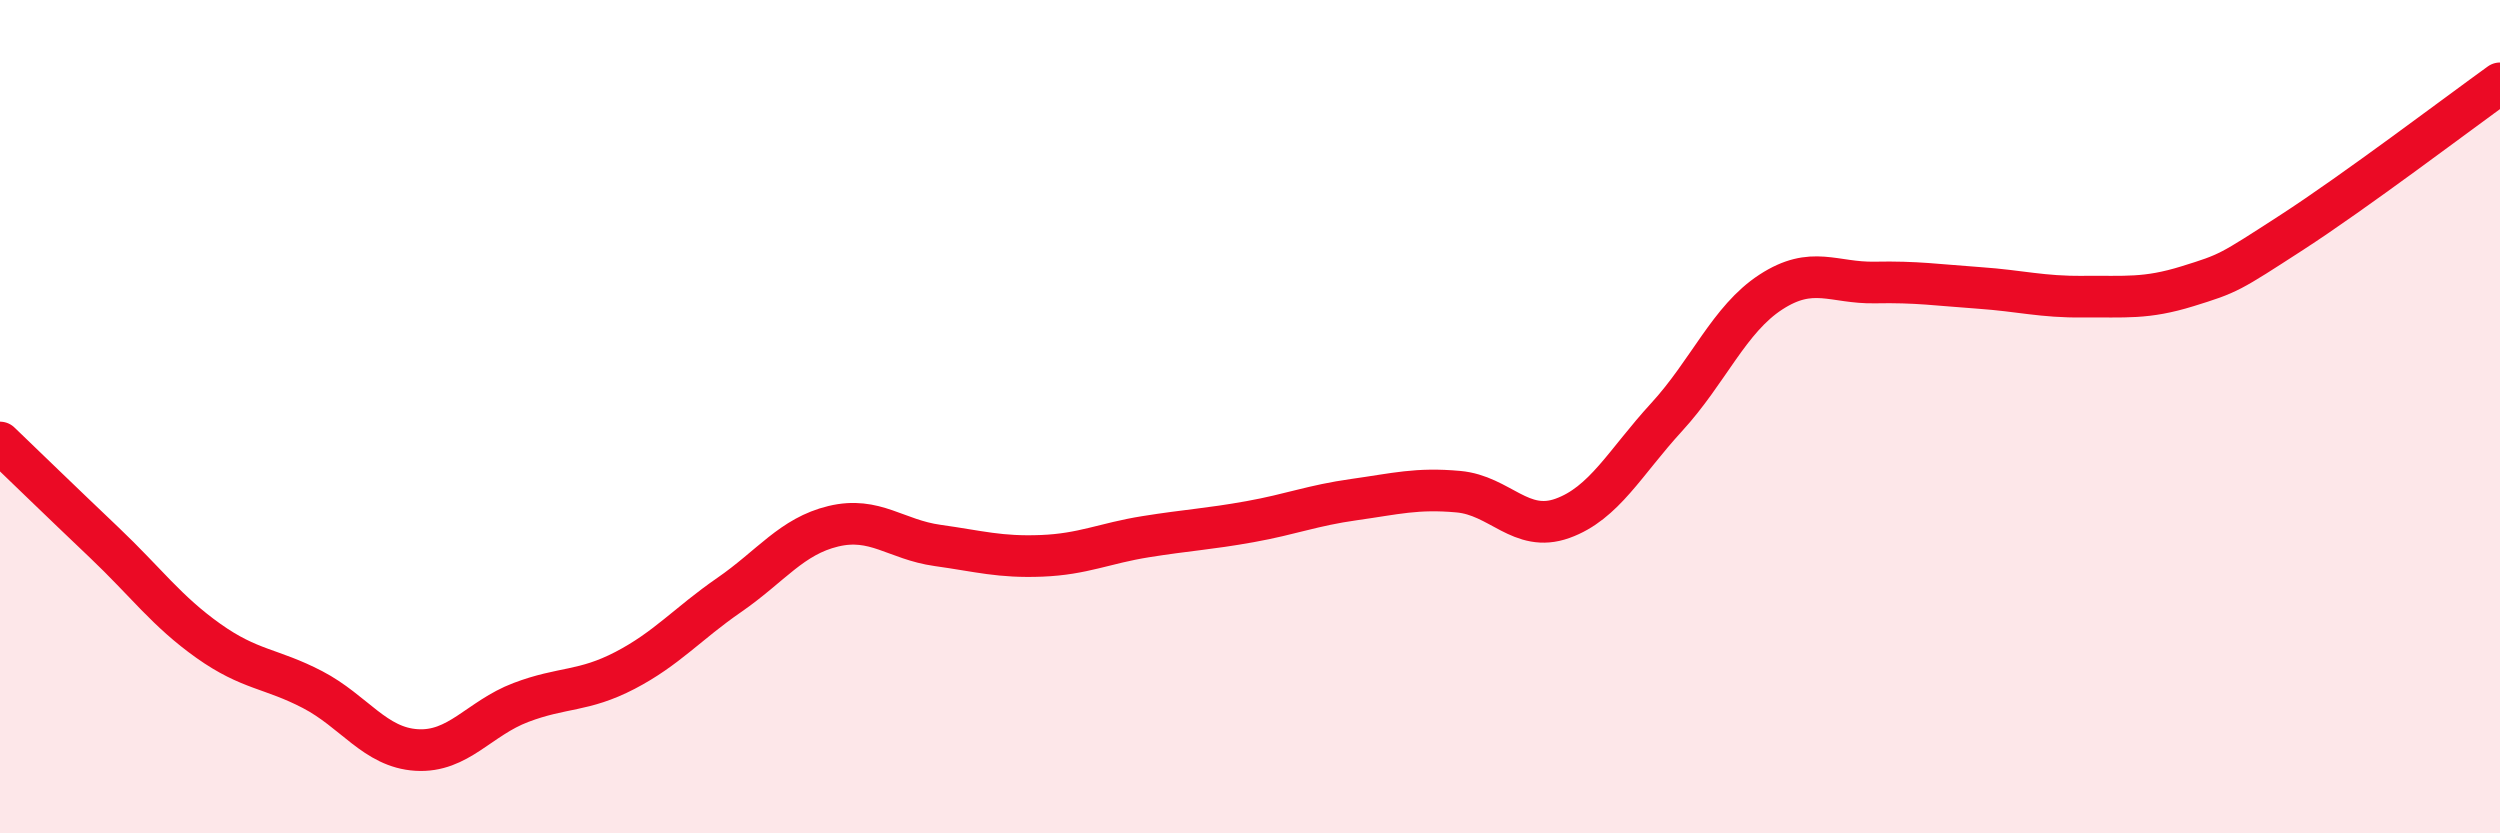 
    <svg width="60" height="20" viewBox="0 0 60 20" xmlns="http://www.w3.org/2000/svg">
      <path
        d="M 0,10.62 C 0.5,11.1 1.5,12.07 2.5,13.02 C 3.5,13.97 4,14.67 5,15.38 C 6,16.09 6.5,16.03 7.5,16.55 C 8.5,17.07 9,17.94 10,18 C 11,18.06 11.5,17.24 12.5,16.86 C 13.5,16.48 14,16.61 15,16.09 C 16,15.57 16.5,14.97 17.5,14.28 C 18.5,13.59 19,12.87 20,12.63 C 21,12.39 21.5,12.95 22.5,13.09 C 23.5,13.23 24,13.38 25,13.34 C 26,13.3 26.5,13.04 27.5,12.88 C 28.5,12.72 29,12.7 30,12.52 C 31,12.34 31.5,12.13 32.5,11.99 C 33.5,11.85 34,11.71 35,11.8 C 36,11.89 36.5,12.8 37.5,12.44 C 38.5,12.08 39,11.1 40,10.01 C 41,8.92 41.5,7.66 42.5,7.01 C 43.5,6.36 44,6.8 45,6.78 C 46,6.76 46.5,6.84 47.5,6.91 C 48.5,6.98 49,7.13 50,7.12 C 51,7.11 51.5,7.18 52.5,6.87 C 53.5,6.56 53.5,6.55 55,5.58 C 56.5,4.61 59,2.72 60,2L60 20L0 20Z"
        fill="#EB0A25"
        opacity="0.1"
        stroke-linecap="round"
        stroke-linejoin="round"
      />
      <path
        d="M 0,10.62 C 0.5,11.1 1.5,12.07 2.5,13.02 C 3.5,13.97 4,14.67 5,15.38 C 6,16.09 6.5,16.03 7.5,16.55 C 8.5,17.07 9,17.94 10,18 C 11,18.06 11.5,17.24 12.5,16.86 C 13.5,16.48 14,16.61 15,16.09 C 16,15.57 16.5,14.97 17.5,14.28 C 18.5,13.59 19,12.87 20,12.63 C 21,12.39 21.5,12.95 22.5,13.09 C 23.5,13.23 24,13.38 25,13.34 C 26,13.3 26.5,13.04 27.5,12.88 C 28.5,12.72 29,12.7 30,12.52 C 31,12.34 31.5,12.13 32.5,11.99 C 33.5,11.85 34,11.71 35,11.8 C 36,11.89 36.5,12.8 37.5,12.44 C 38.5,12.08 39,11.1 40,10.01 C 41,8.92 41.5,7.66 42.5,7.01 C 43.5,6.36 44,6.8 45,6.78 C 46,6.76 46.5,6.84 47.5,6.91 C 48.5,6.98 49,7.13 50,7.12 C 51,7.11 51.5,7.18 52.5,6.87 C 53.5,6.56 53.5,6.55 55,5.58 C 56.5,4.61 59,2.72 60,2"
        stroke="#EB0A25"
        stroke-width="1"
        fill="none"
        stroke-linecap="round"
        stroke-linejoin="round"
      />
    </svg>
  